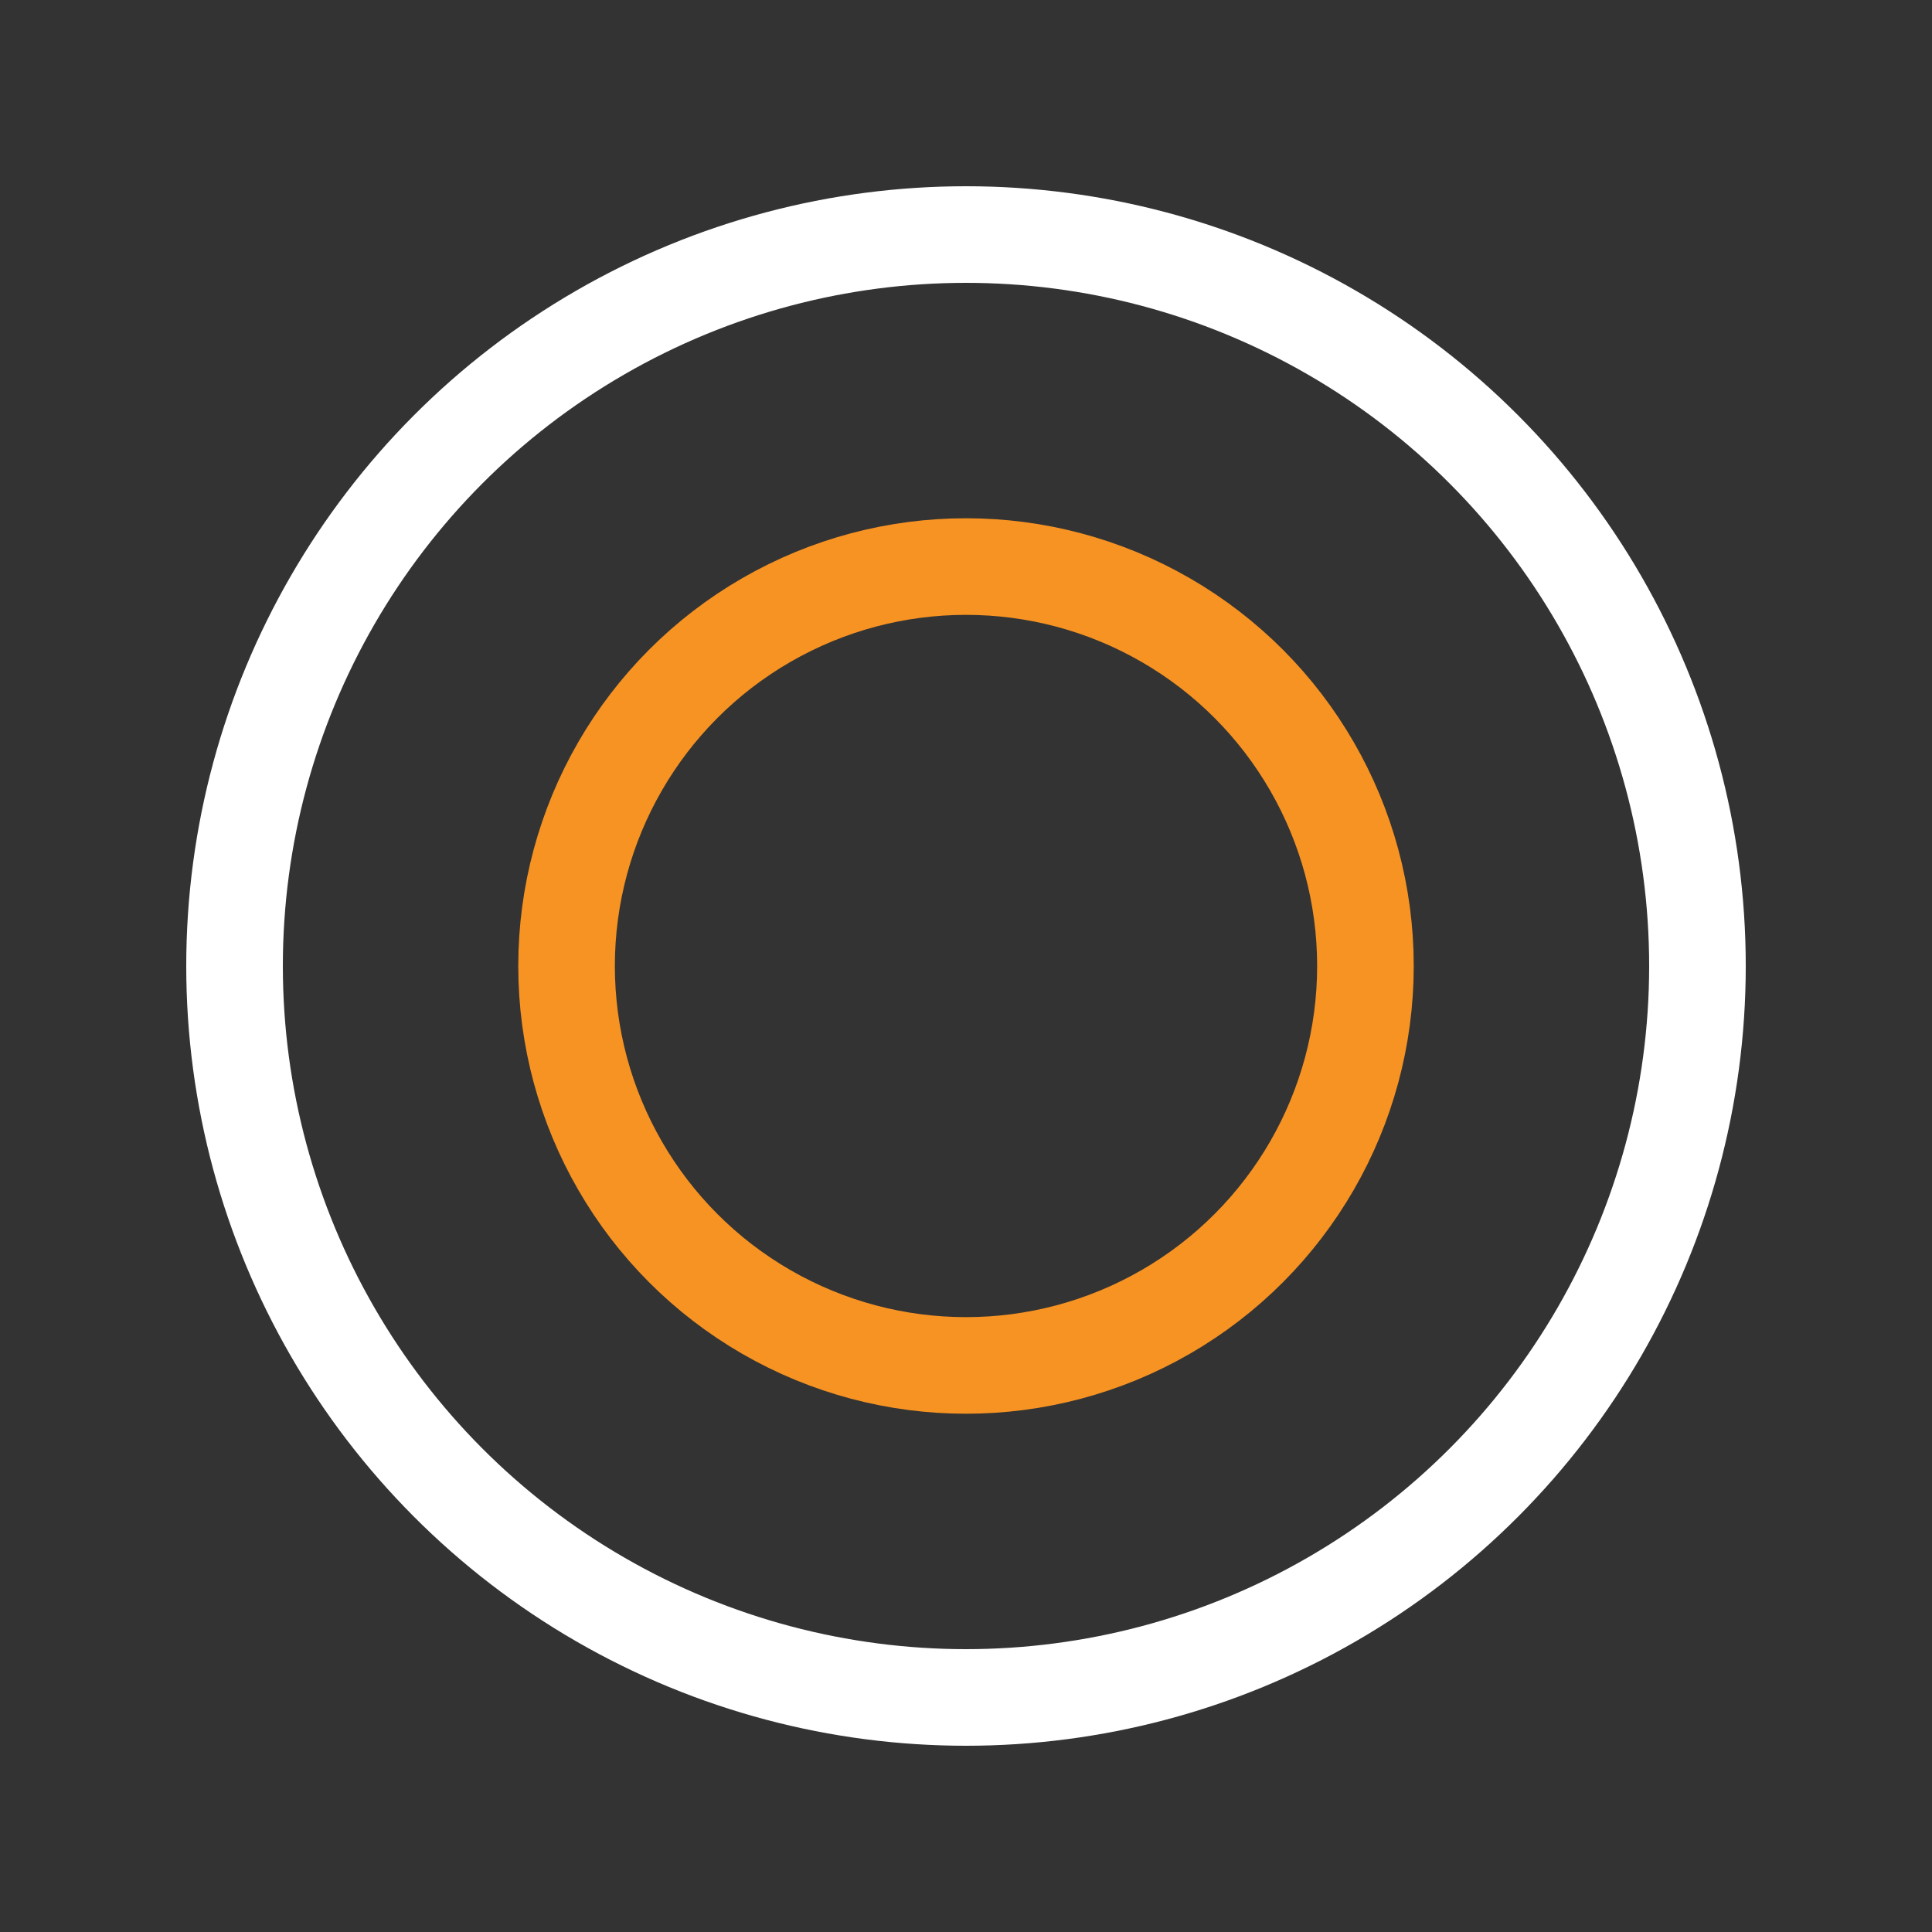 <svg width="56px"  height="56px"  xmlns="http://www.w3.org/2000/svg" viewBox="0 0 100 100" preserveAspectRatio="xMidYMid" class="lds-ripple" style="background: none;"><rect x="0" y="0" width="100" height="100" fill="#333333" stroke="none"/><circle cx="50" cy="50" r="37.86" fill="none" ng-attr-stroke="{{config.c1}}" ng-attr-stroke-width="{{config.width}}" stroke="#ffffff" stroke-width="5"><animate attributeName="r" calcMode="spline" values="0;40" keyTimes="0;1" dur="2.4" keySplines="0 0.2 0.8 1" begin="-1.2s" repeatCount="indefinite"></animate><animate attributeName="opacity" calcMode="spline" values="1;0" keyTimes="0;1" dur="2.4" keySplines="0.2 0 0.8 1" begin="-1.2s" repeatCount="indefinite"></animate></circle><circle cx="50" cy="50" r="20.675" fill="none" ng-attr-stroke="{{config.c2}}" ng-attr-stroke-width="{{config.width}}" stroke="#f79322" stroke-width="5"><animate attributeName="r" calcMode="spline" values="0;40" keyTimes="0;1" dur="2.4" keySplines="0 0.2 0.8 1" begin="0s" repeatCount="indefinite"></animate><animate attributeName="opacity" calcMode="spline" values="1;0" keyTimes="0;1" dur="2.4" keySplines="0.2 0 0.8 1" begin="0s" repeatCount="indefinite"></animate></circle></svg>